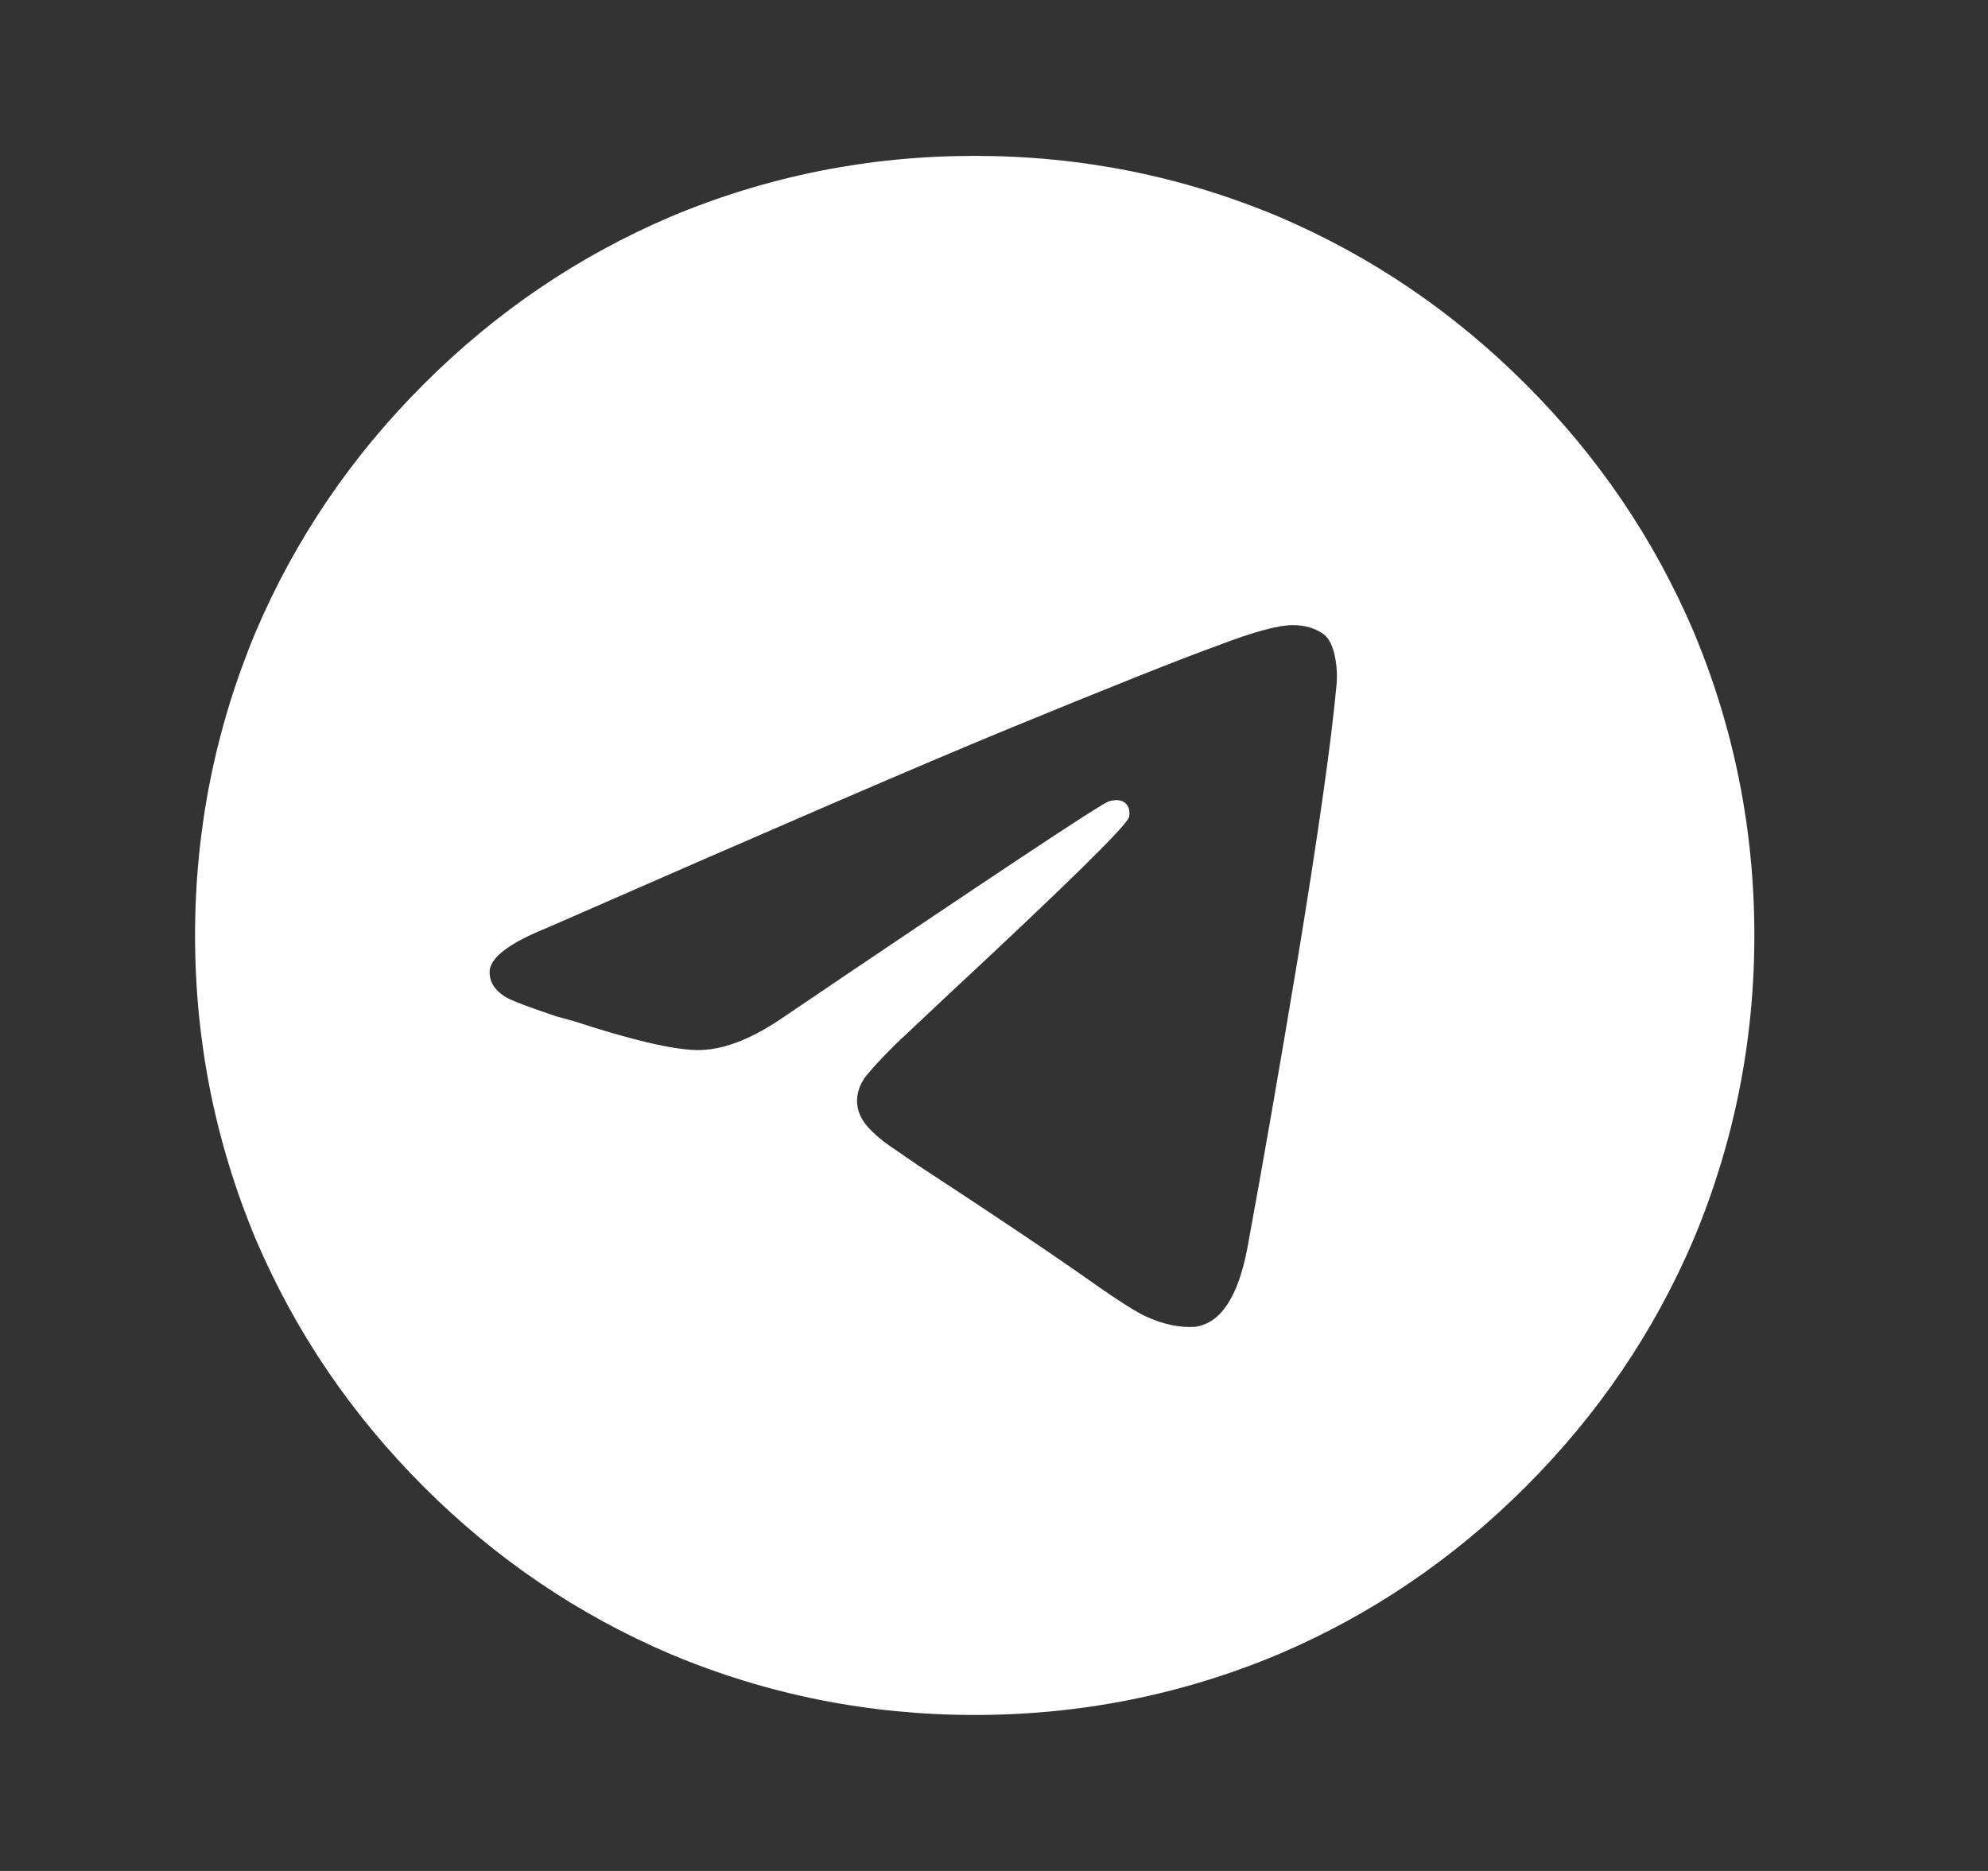 <svg width="17" height="16" viewBox="0 0 17 16" fill="none" xmlns="http://www.w3.org/2000/svg">
<rect x="0" y="0" width="17" height="16" fill="#333333" stroke="none"/>
<path d="M15.002 8C15.002 8.906 14.828 9.773 14.482 10.6C14.144 11.391 13.666 12.095 13.048 12.713C12.43 13.331 11.726 13.809 10.935 14.146C10.108 14.493 9.242 14.666 8.335 14.666C7.428 14.666 6.562 14.493 5.735 14.146C4.944 13.809 4.239 13.331 3.622 12.713C3.004 12.095 2.526 11.391 2.188 10.6C1.842 9.773 1.668 8.906 1.668 8C1.668 7.093 1.842 6.226 2.188 5.4C2.526 4.609 3.004 3.904 3.622 3.287C4.239 2.669 4.944 2.191 5.735 1.853C6.562 1.506 7.428 1.333 8.335 1.333C9.242 1.333 10.108 1.506 10.935 1.853C11.726 2.191 12.43 2.669 13.048 3.287C13.666 3.904 14.144 4.609 14.482 5.4C14.828 6.226 15.002 7.093 15.002 8ZM8.575 6.253C7.926 6.52 6.628 7.08 4.682 7.933C4.37 8.058 4.206 8.178 4.188 8.293C4.179 8.391 4.228 8.471 4.335 8.533C4.406 8.569 4.548 8.622 4.762 8.693L4.908 8.733C5.397 8.893 5.746 8.975 5.955 8.98C6.164 8.984 6.402 8.898 6.668 8.72C8.482 7.493 9.419 6.871 9.482 6.853C9.544 6.835 9.59 6.84 9.622 6.867C9.653 6.893 9.664 6.933 9.655 6.987C9.637 7.058 9.122 7.564 8.108 8.507L7.655 8.933C7.522 9.066 7.433 9.164 7.388 9.226C7.326 9.324 7.313 9.422 7.348 9.52C7.384 9.618 7.49 9.724 7.668 9.84L7.842 9.96C8.535 10.413 9.05 10.76 9.388 11C9.566 11.124 9.699 11.209 9.788 11.253C9.939 11.324 10.082 11.355 10.215 11.347C10.437 11.32 10.588 11.093 10.668 10.666C10.802 9.938 10.944 9.12 11.095 8.213C11.273 7.129 11.384 6.346 11.428 5.867C11.437 5.787 11.433 5.702 11.415 5.613C11.397 5.524 11.366 5.462 11.322 5.426C11.25 5.373 11.162 5.346 11.055 5.346C10.93 5.346 10.717 5.404 10.415 5.52C10.095 5.635 9.482 5.88 8.575 6.253Z" fill="white"/>
</svg>
